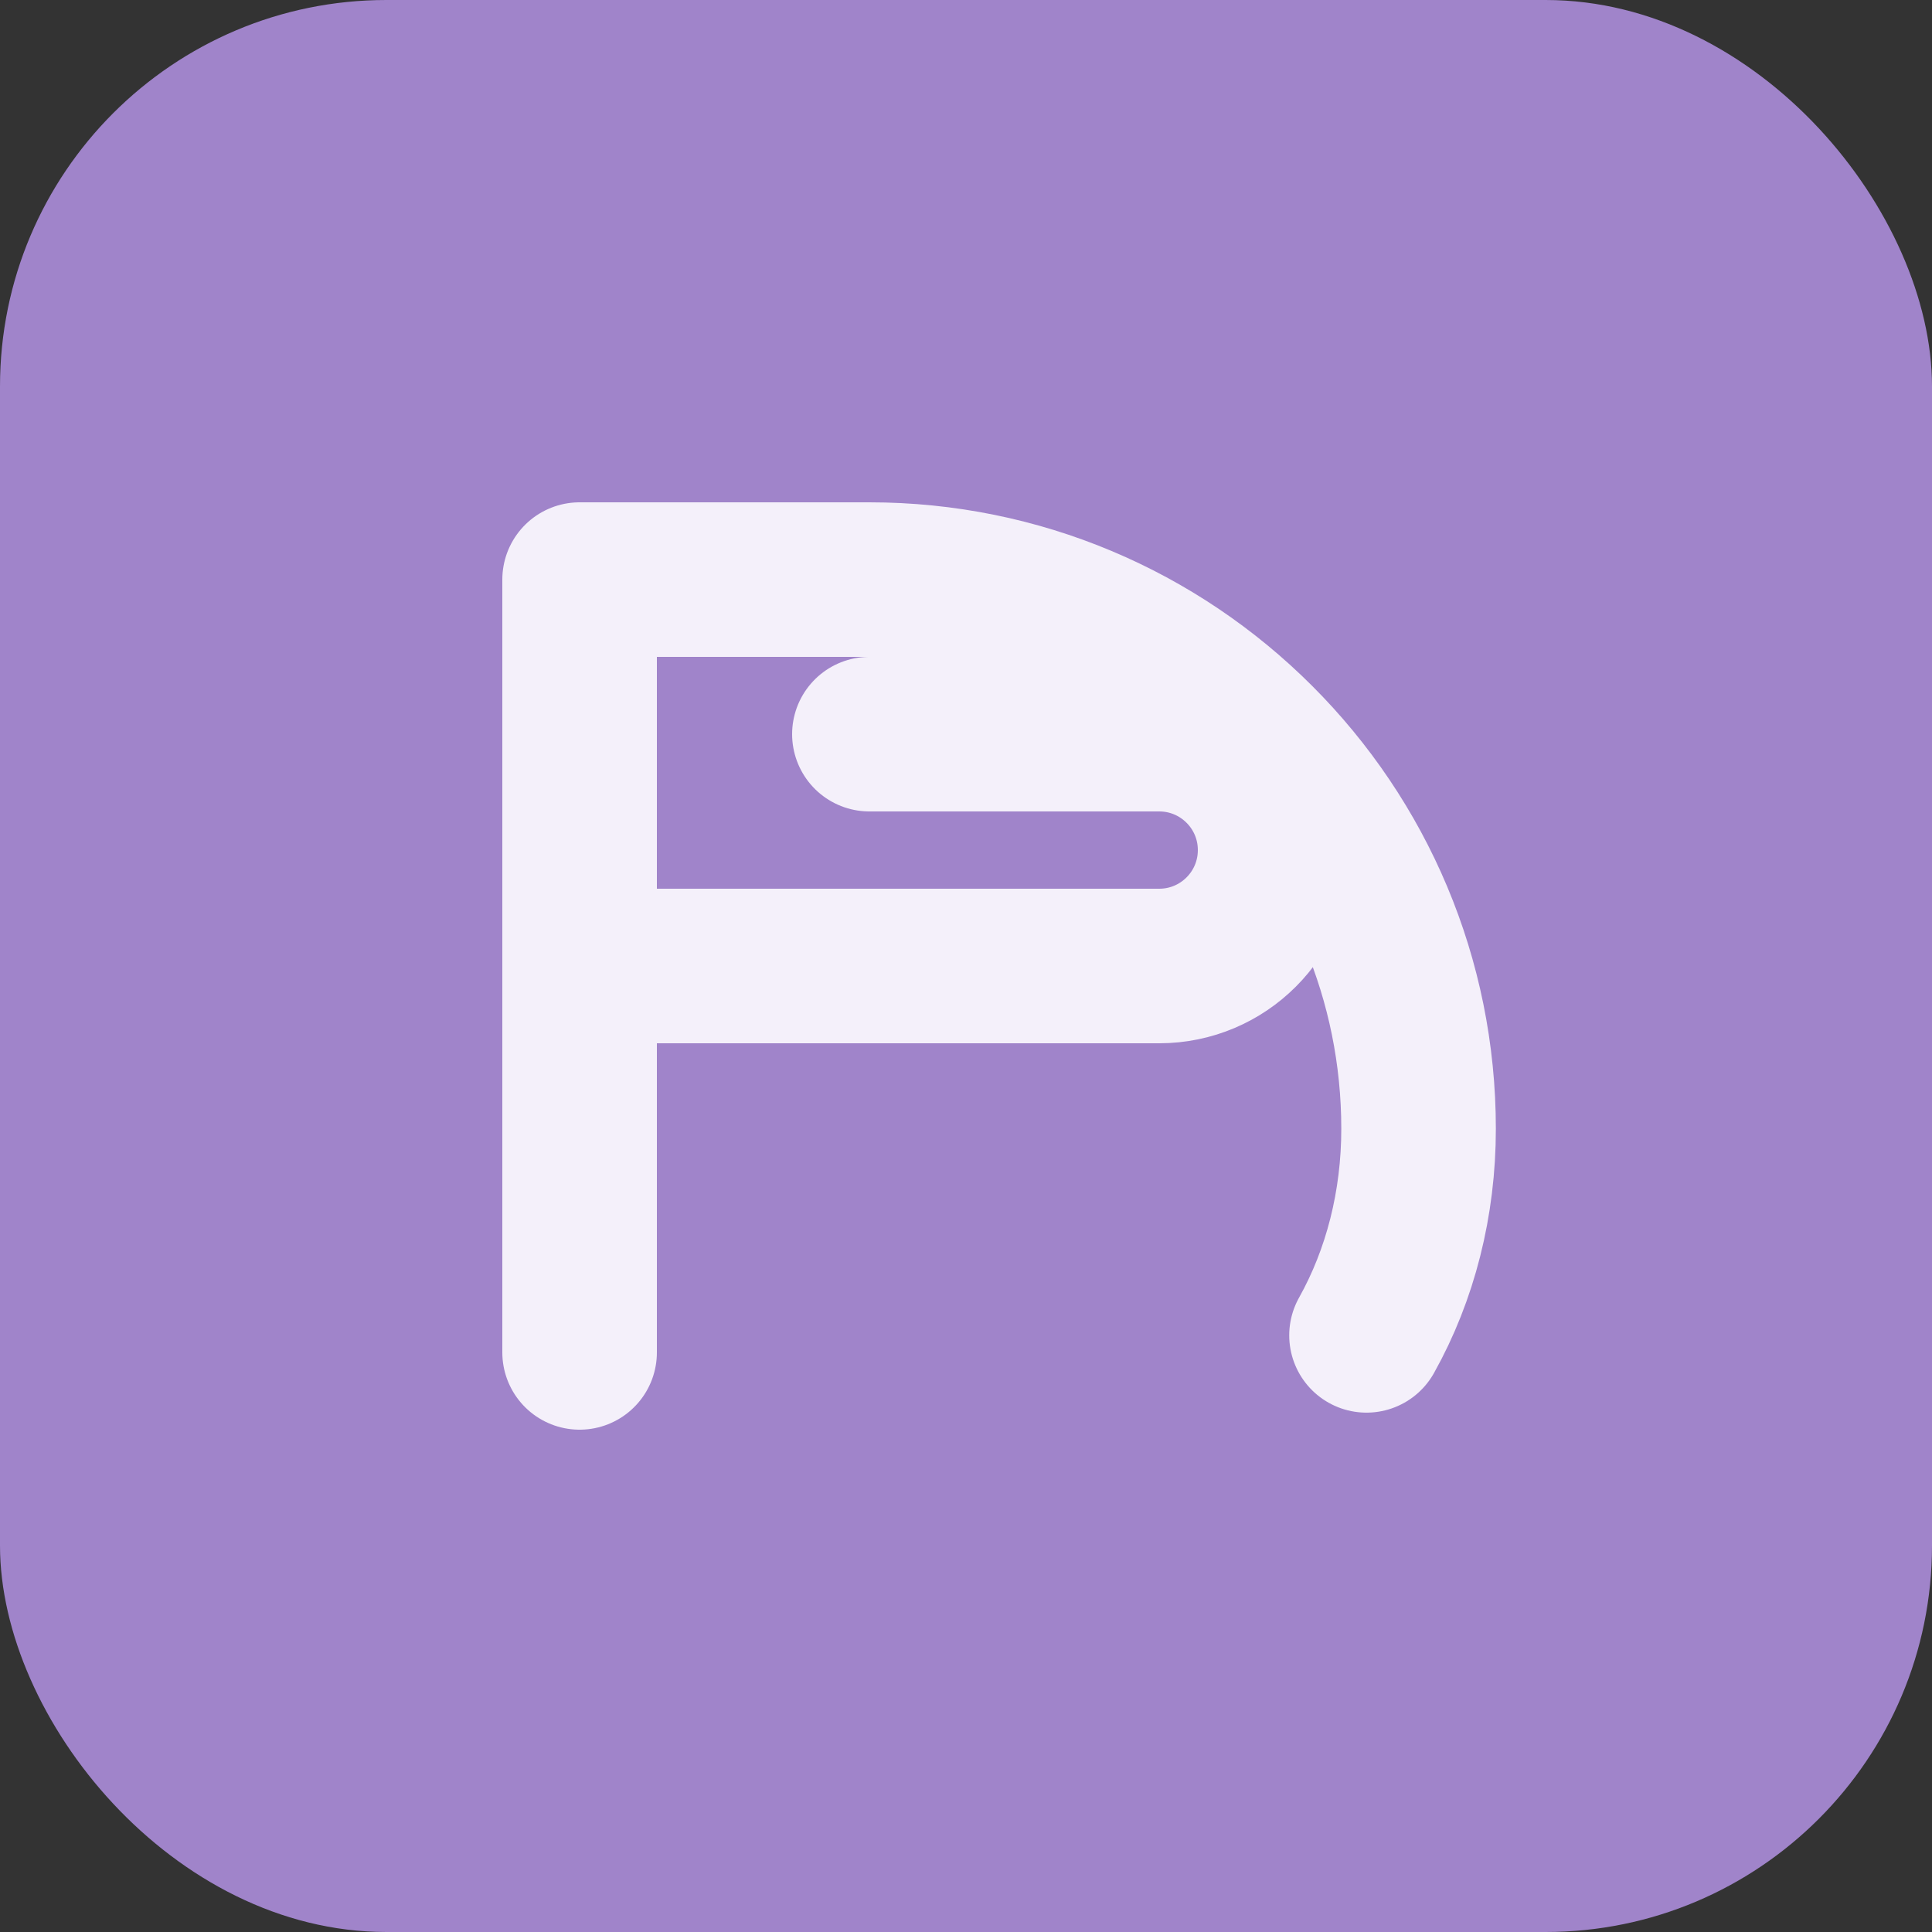 <svg width="100" height="100" viewBox="0 0 100 100" fill="none" xmlns="http://www.w3.org/2000/svg">
<rect x="0" y="0" width="100" height="100" fill="#333333" stroke="none"/>
<rect width="100" height="100" rx="20" fill="#A084CA"/>
<path d="M30 70L30 30L45 30C52.734 30 59.867 33.107 65.092 38.333C70.318 43.558 73.425 50.691 73.425 58.425C73.425 62.293 72.485 65.982 70.73 69.118" stroke="#F4F0FA" stroke-width="8" stroke-linecap="round" stroke-linejoin="round"/>
<path d="M30 50H60C63.314 50 66 47.314 66 44V44C66 40.686 63.314 38 60 38H45" stroke="#F4F0FA" stroke-width="8" stroke-linecap="round" stroke-linejoin="round"/>
</svg>
